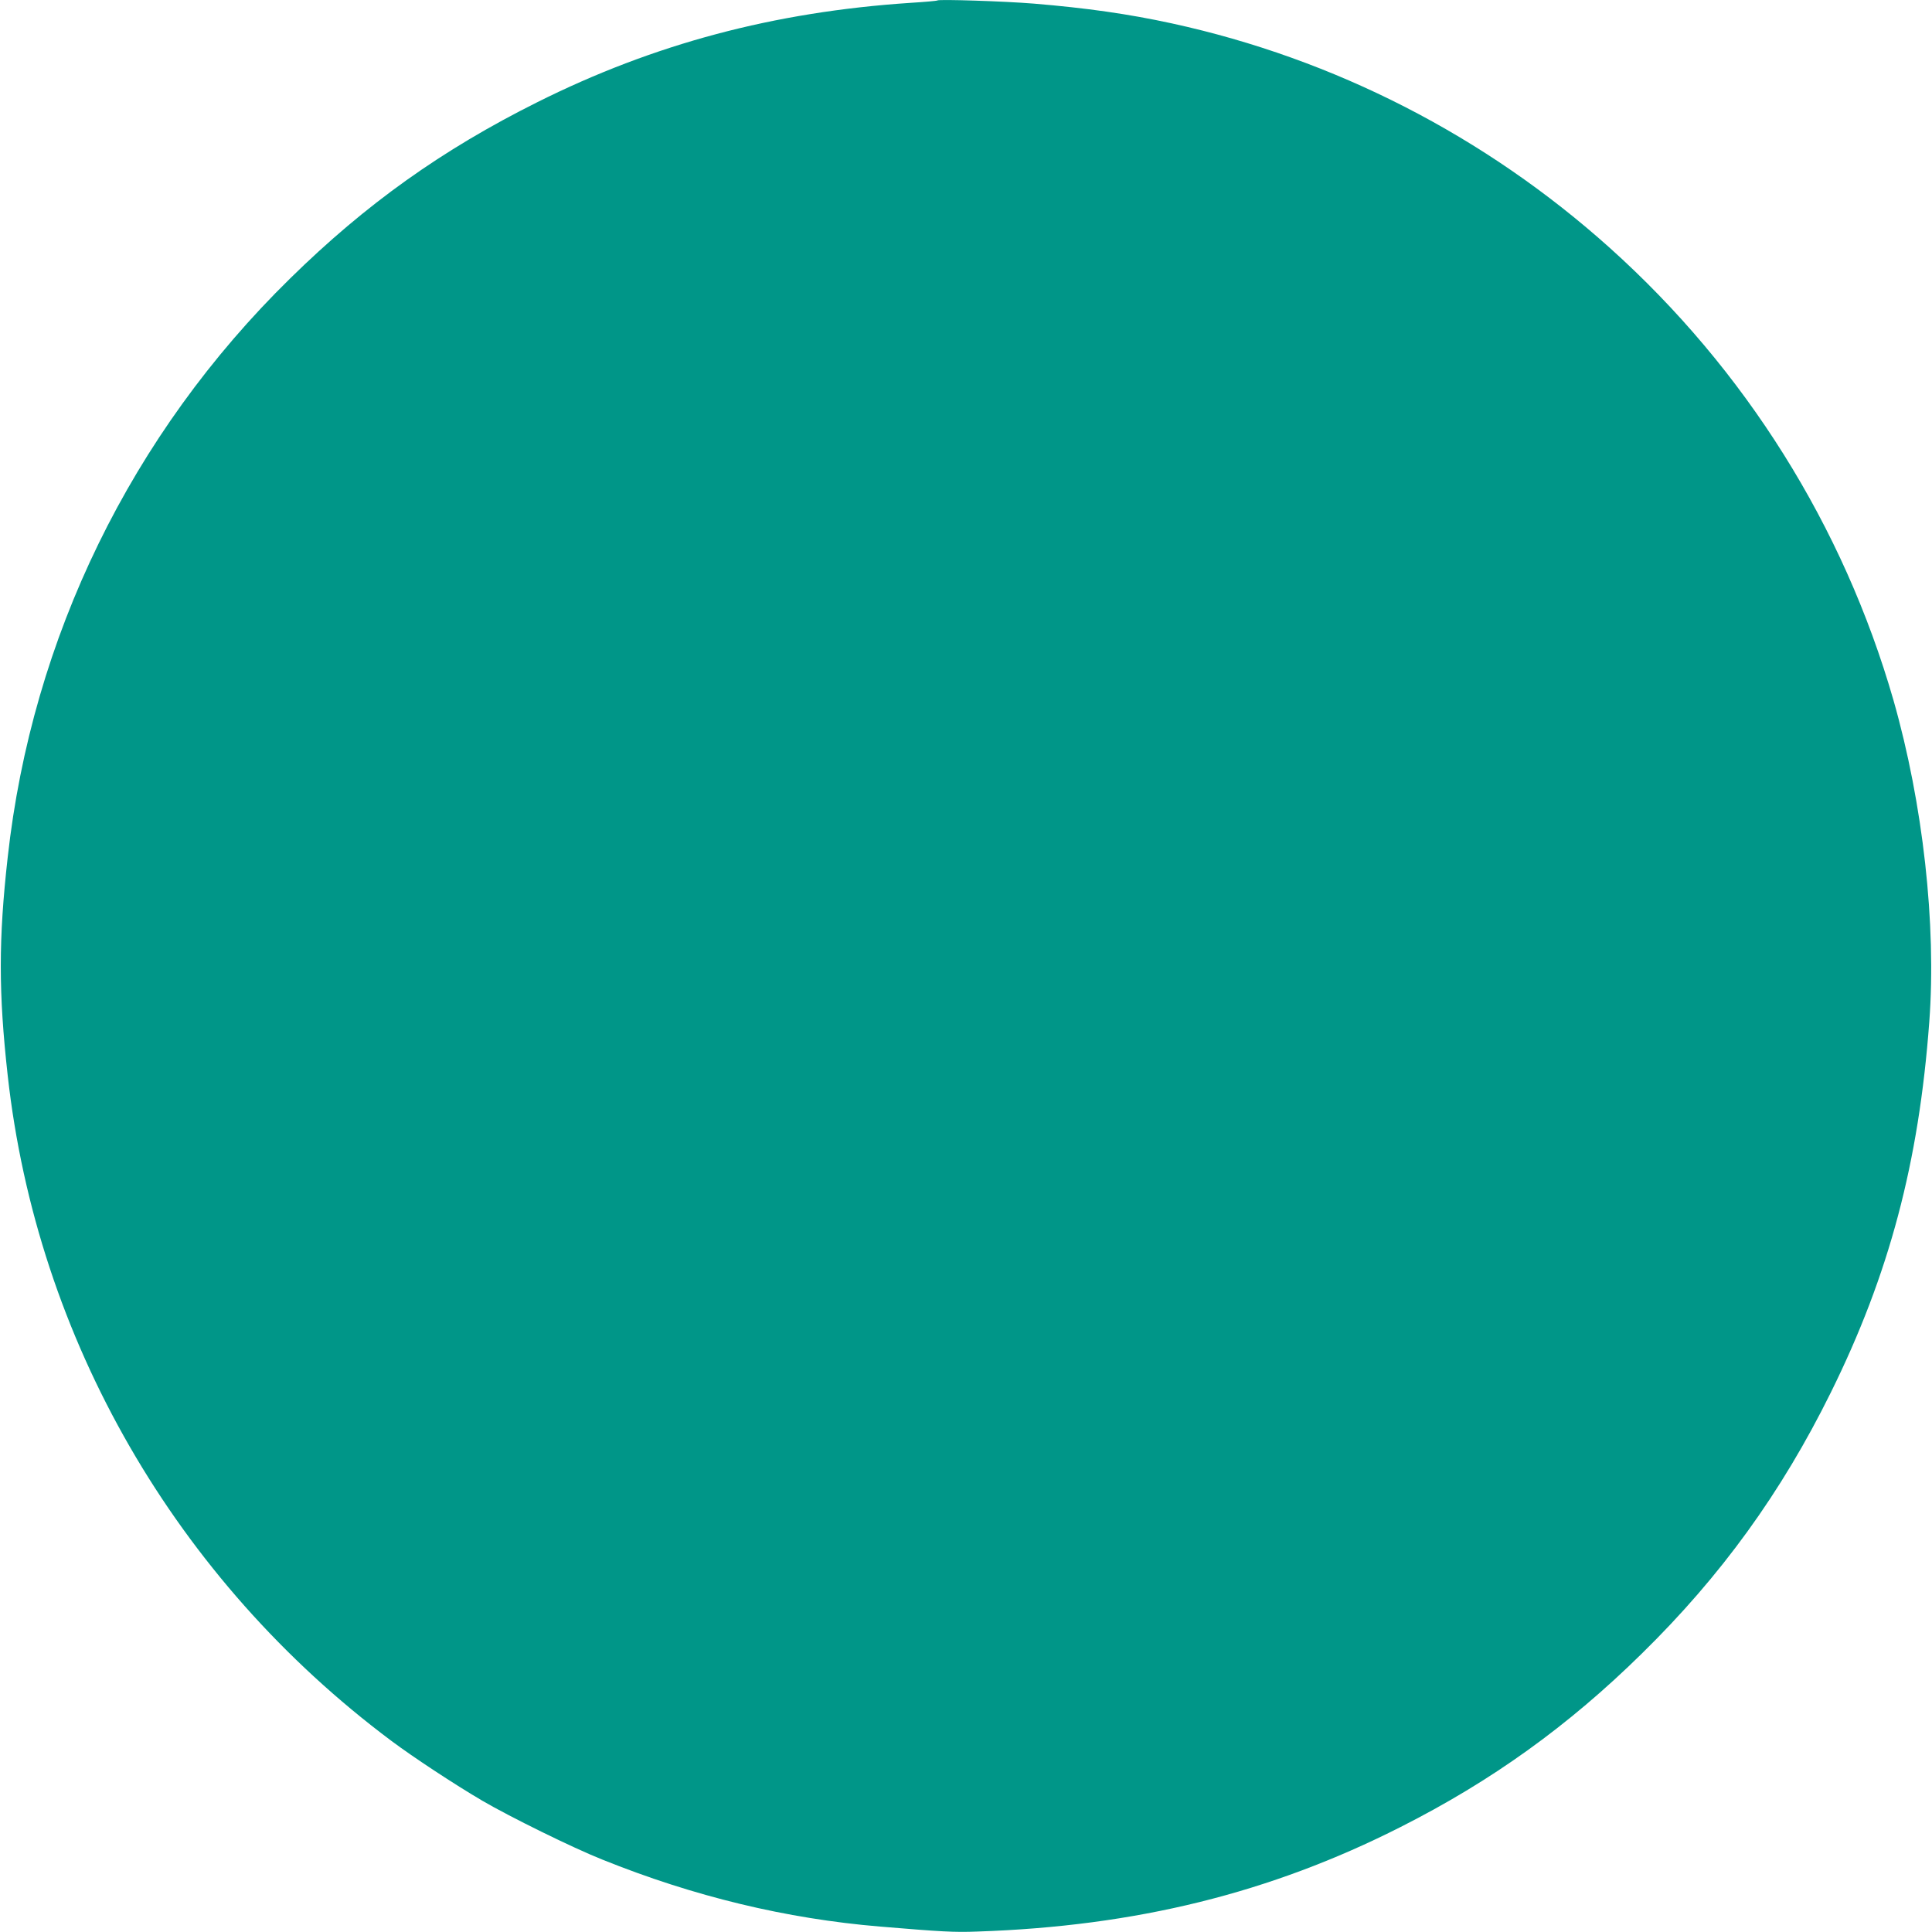 <?xml version="1.0" standalone="no"?>
<!DOCTYPE svg PUBLIC "-//W3C//DTD SVG 20010904//EN"
 "http://www.w3.org/TR/2001/REC-SVG-20010904/DTD/svg10.dtd">
<svg version="1.0" xmlns="http://www.w3.org/2000/svg"
 width="1280pt" height="1280pt" viewBox="0 0 1280 1280"
 preserveAspectRatio="xMidYMid meet">
<g transform="translate(0,1280) scale(0.1,-0.1)"
fill="#009688" stroke="none">
<path d="M6210 12797 c-3 -3 -84 -10 -180 -16 -902 -60 -1698 -272 -2470 -658
-631 -315 -1136 -675 -1638 -1168 -1052 -1031 -1710 -2379 -1871 -3835 -61
-544 -61 -897 0 -1445 194 -1746 1114 -3341 2541 -4408 147 -110 421 -290 603
-397 183 -107 599 -312 795 -390 608 -245 1219 -392 1840 -444 407 -34 492
-39 645 -33 1050 35 1941 255 2805 693 603 305 1110 669 1598 1149 524 514
924 1066 1252 1730 386 781 583 1522 652 2455 48 644 -42 1447 -237 2130 -332
1155 -982 2192 -1880 2998 -826 741 -1823 1252 -2901 1487 -290 63 -566 102
-914 131 -196 16 -631 30 -640 21z"/>
</g>
</svg>
